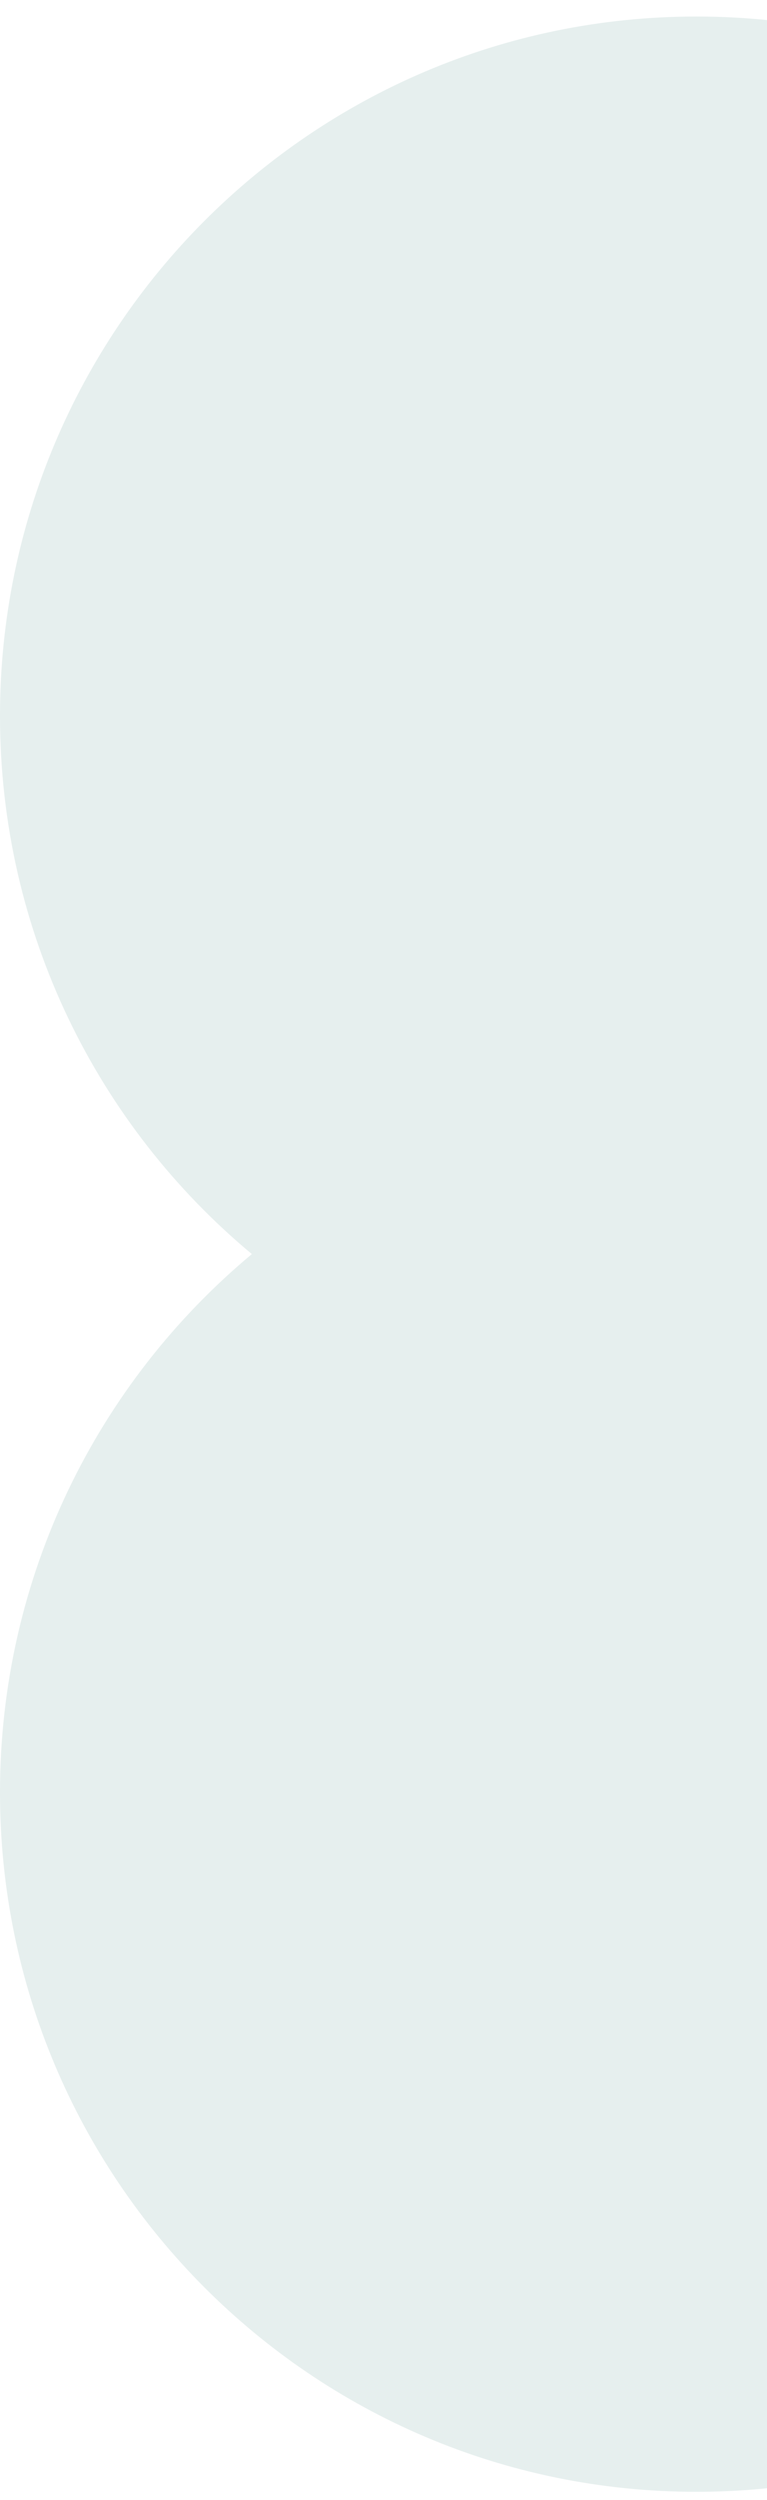 <svg width="62" height="202" viewBox="0 0 62 202" fill="none" xmlns="http://www.w3.org/2000/svg">
<g opacity="0.1">
<g clip-path="url(#clip0_10204_503)">
<path d="M176.042 101.342C188.473 90.973 196.403 75.34 196.403 57.857C196.403 26.634 171.199 1.335 140.094 1.335C123.448 1.335 108.503 8.592 98.187 20.108C87.885 8.592 72.94 1.335 56.295 1.335C25.204 1.335 0 26.634 0 57.842C0 75.34 7.916 90.973 20.36 101.328C7.916 111.697 0 127.33 0 144.827C0 176.035 25.204 201.335 56.295 201.335C72.94 201.335 87.885 194.078 98.201 182.561C108.503 194.092 123.463 201.335 140.108 201.335C171.199 201.335 196.403 176.035 196.403 144.827C196.403 127.33 188.487 111.697 176.042 101.342Z" fill="#00584E"/>
</g>
</g>
<defs>
<clipPath id="clip0_10204_503">
<rect width="196.403" height="200" fill="white" transform="translate(0 1.335)"/>
</clipPath>
</defs>
</svg>
